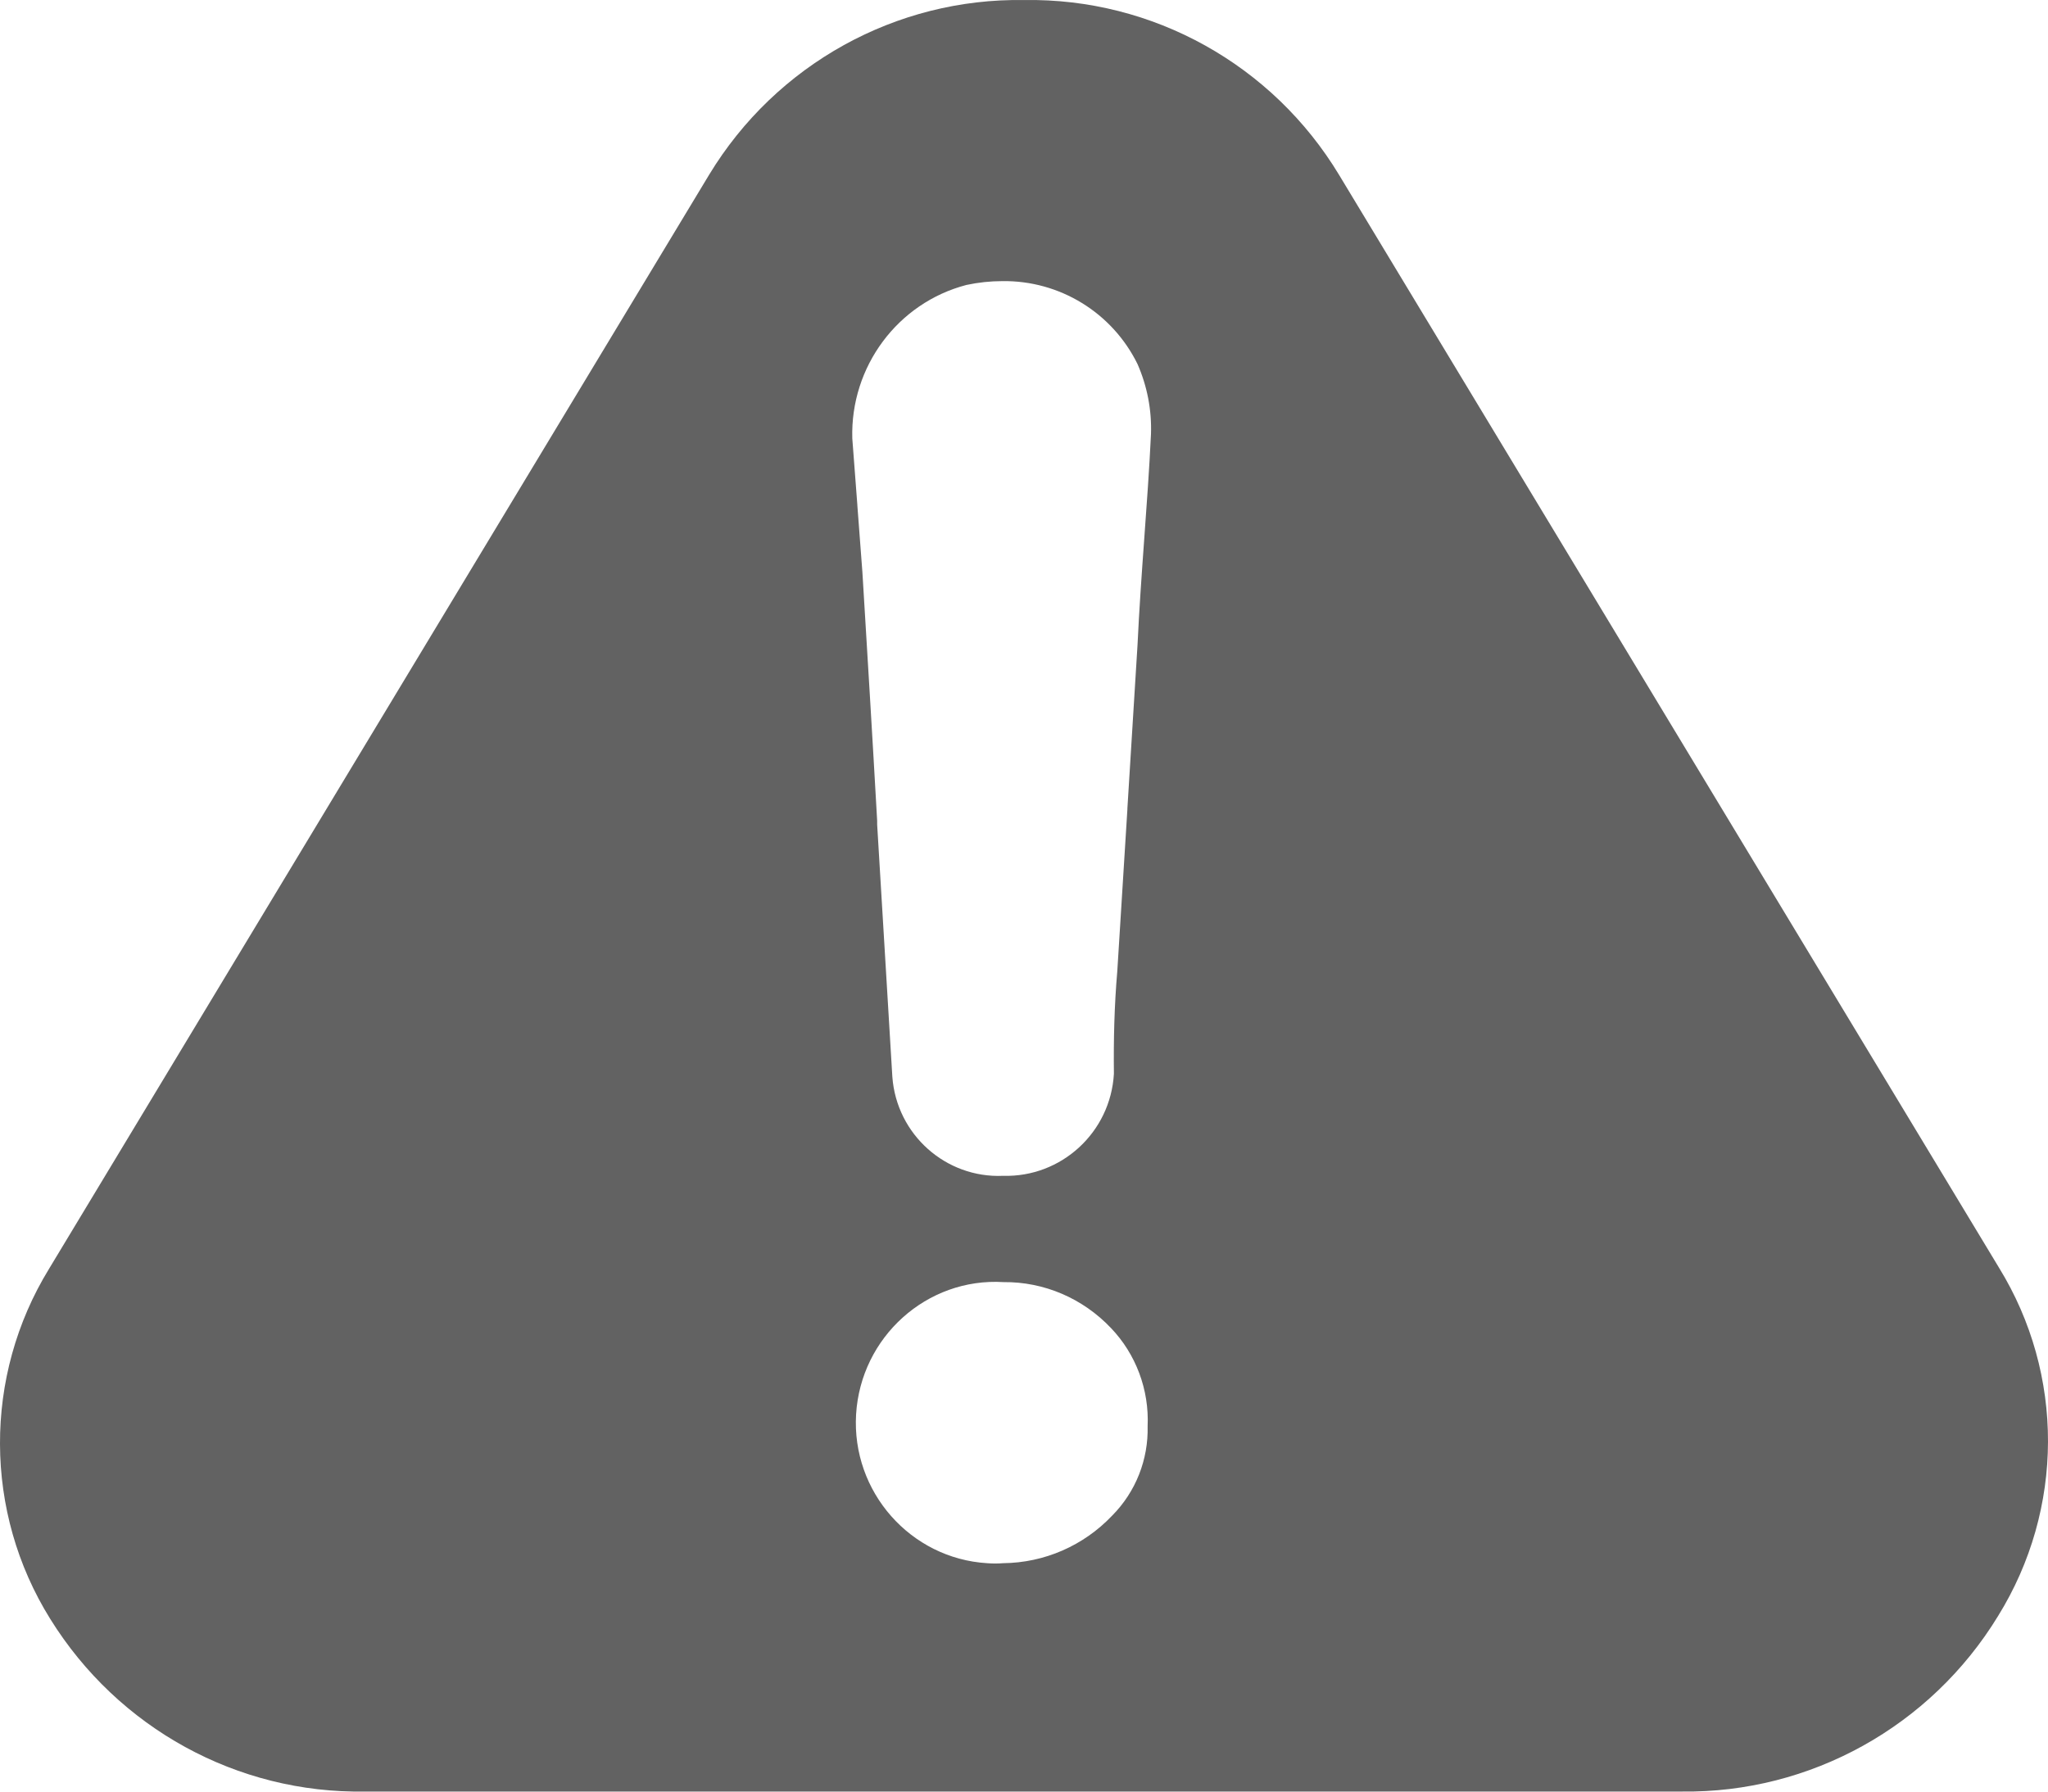 <svg width="80" height="70" viewBox="0 0 80 70" fill="none" xmlns="http://www.w3.org/2000/svg">
<path d="M65.694 69.998H14.255C9.269 70.081 4.612 67.522 1.962 63.253C-0.638 59.082 -0.654 53.766 1.913 49.579L27.699 6.83C30.315 2.511 35.005 -0.081 40.007 0.002C45.026 -0.081 49.716 2.527 52.316 6.847L78.085 49.529C80.652 53.699 80.635 58.966 78.052 63.136C75.419 67.456 70.713 70.064 65.694 69.998ZM39.201 50.094C36.206 49.911 33.623 52.237 33.441 55.261C33.261 58.285 35.564 60.893 38.559 61.076C38.773 61.093 38.987 61.093 39.184 61.076C40.797 61.059 42.327 60.395 43.446 59.215C44.368 58.285 44.861 57.022 44.829 55.726C44.895 54.297 44.368 52.902 43.397 51.888C42.294 50.725 40.781 50.078 39.201 50.094ZM39.151 10.984C38.691 10.984 38.214 11.034 37.753 11.133C35.071 11.831 33.211 14.323 33.293 17.131C33.359 17.995 33.425 18.892 33.491 19.74V19.756C33.557 20.604 33.623 21.501 33.688 22.365C33.886 25.621 34.083 28.844 34.264 32.068V32.217C34.462 35.49 34.659 38.763 34.857 42.069C35.021 44.329 36.947 46.04 39.184 45.941C41.455 46.007 43.381 44.246 43.512 41.953C43.496 40.624 43.529 39.278 43.644 37.949C43.776 35.839 43.907 33.696 44.039 31.619V31.586C44.17 29.492 44.302 27.332 44.434 25.206C44.499 23.827 44.598 22.415 44.697 21.052C44.796 19.69 44.895 18.328 44.96 16.965C44.993 16.018 44.812 15.088 44.434 14.224C43.446 12.213 41.389 10.951 39.151 10.984Z" fill="#626262"/>
</svg>
